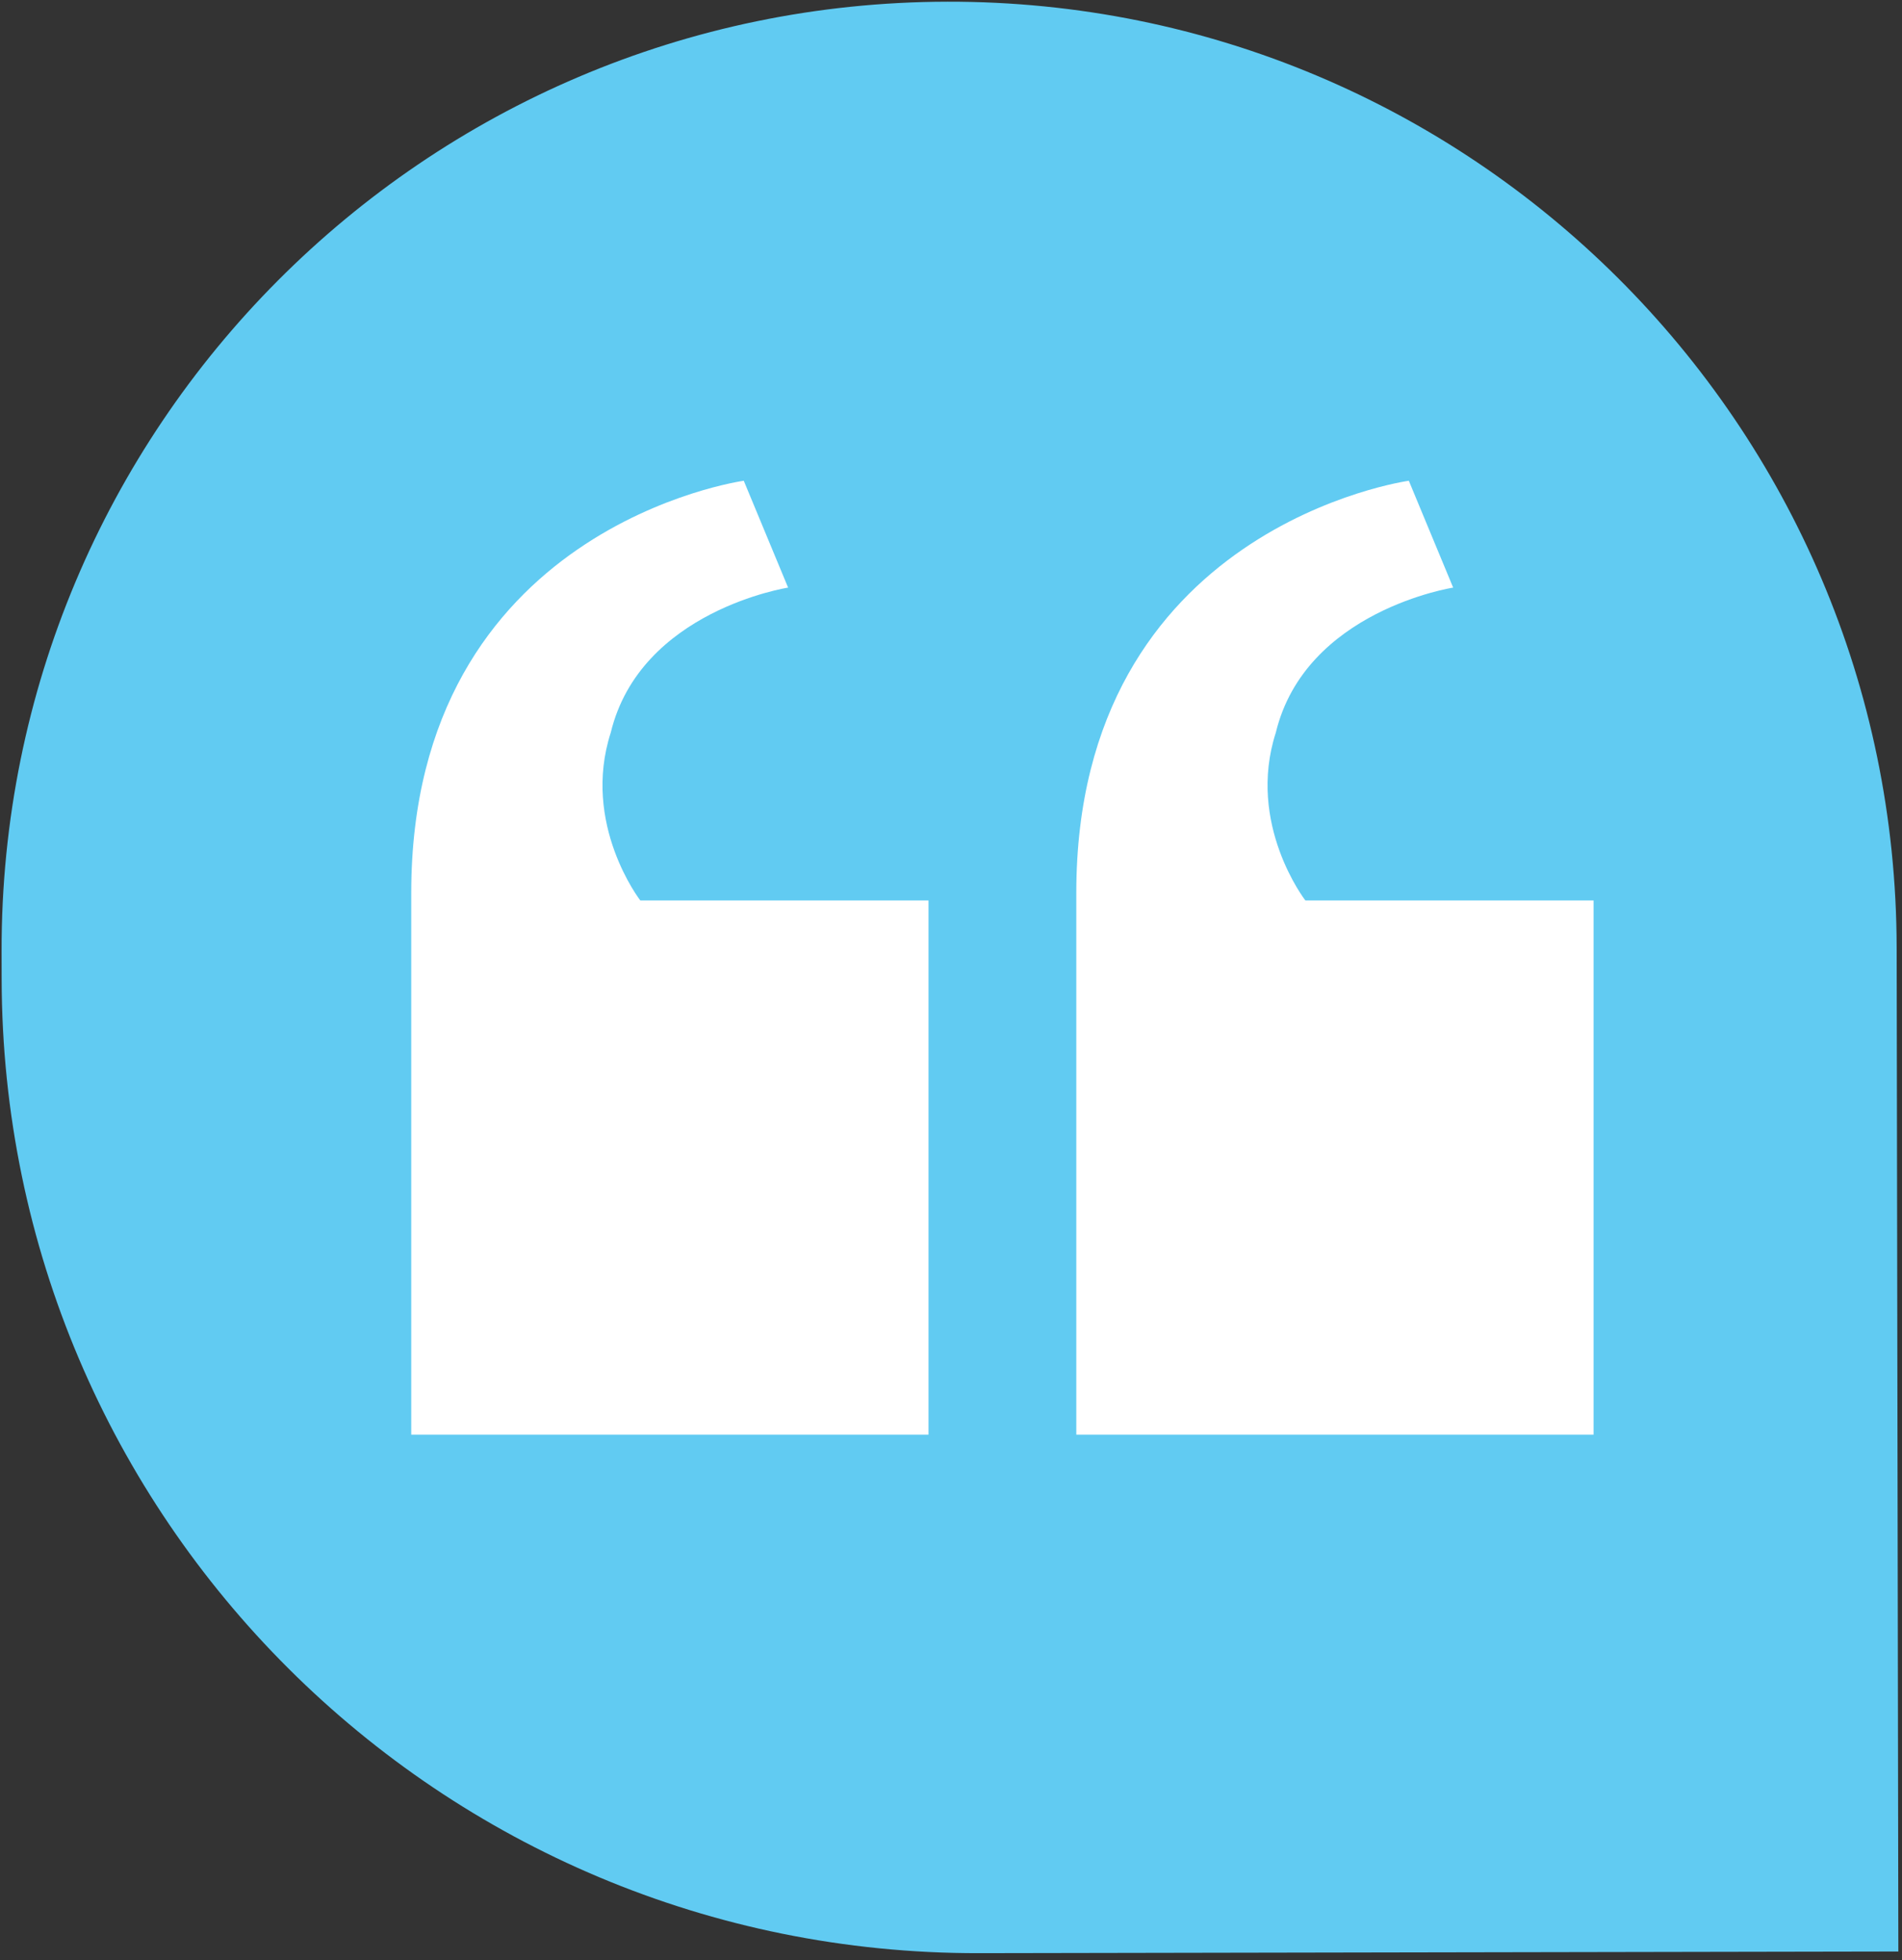 <svg width="296" height="305" viewBox="0 0 296 305" fill="none" xmlns="http://www.w3.org/2000/svg">
<rect x="0" y="0" width="296" height="305" fill="#333333" stroke="none"/>
<path d="M295.432 303.679L152.351 303.936C68.492 304.086 0.397 236.227 0.256 152.368L0.248 147.989C0.111 66.549 66.02 0.41 147.46 0.264C228.9 0.118 295.032 66.02 295.169 147.46L295.432 303.679Z" fill="#61CBF2"/>
<g clip-path="url(#clip0_70_5)">
<path d="M144.5 140.125V223.25H64V138.938C64 81.938 115.75 74.812 115.75 74.812L122.65 91.438C122.65 91.438 99.65 95 95.05 114C90.45 128.25 99.65 140.125 99.65 140.125H144.5Z" fill="white"/>
<path d="M248 140.125V223.25H167.5V138.938C167.5 81.938 219.25 74.812 219.25 74.812L226.15 91.438C226.15 91.438 203.15 95 198.55 114C193.95 128.25 203.15 140.125 203.15 140.125H248Z" fill="white"/>
</g>
<defs>
<clipPath id="clip0_70_5">
<rect width="184" height="190" fill="white" transform="translate(64 57)"/>
</clipPath>
</defs>
</svg>

